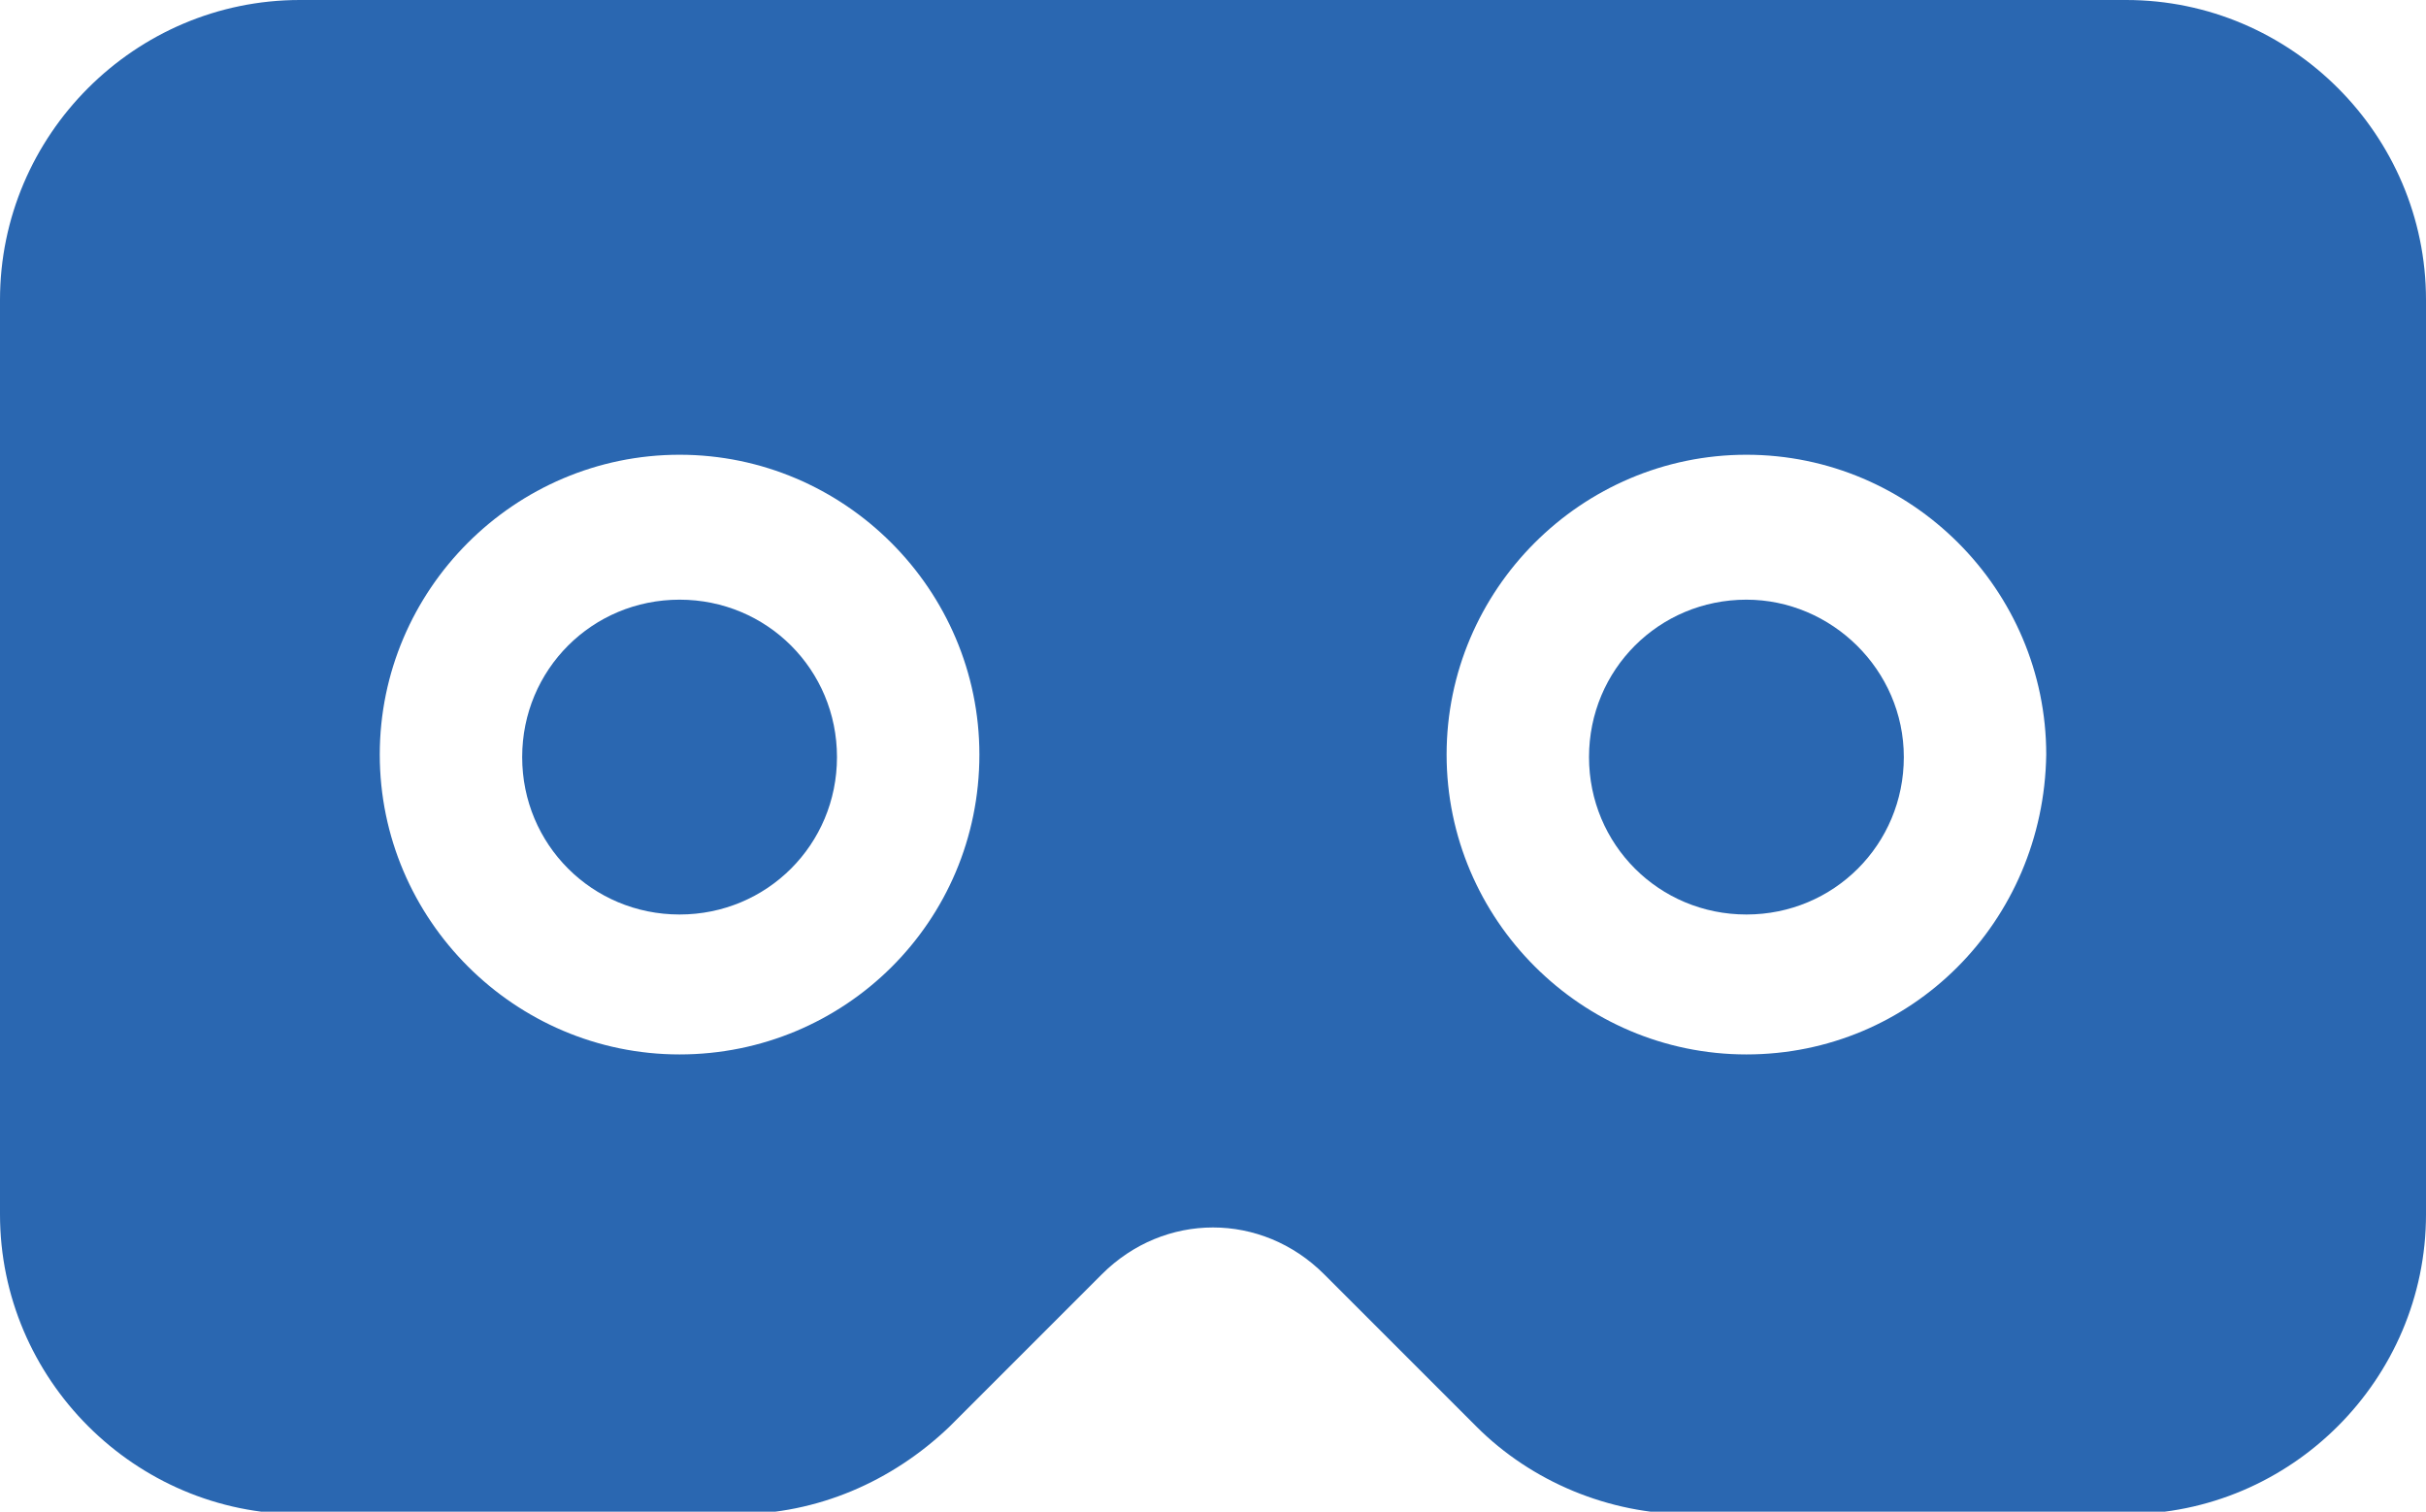 <?xml version="1.0" encoding="utf-8"?>
<!-- Generator: Adobe Illustrator 24.0.2, SVG Export Plug-In . SVG Version: 6.00 Build 0)  -->
<svg version="1.1" id="Layer_1" xmlns="http://www.w3.org/2000/svg" xmlns:xlink="http://www.w3.org/1999/xlink" x="0px" y="0px"
	 viewBox="0 0 97.1 60.5" style="enable-background:new 0 0 97.1 60.5;" xml:space="preserve">
<style type="text/css">
	.st0{fill:#2A67B1;}
</style>
<path class="st0" d="M69.9,24c-3.5,0-6.3,2.8-6.3,6.3s2.8,6.3,6.3,6.3s6.3-2.8,6.3-6.3l0,0C76.2,26.8,73.3,24,69.9,24z"/>
<path class="st0" d="M27.2,24c-3.5,0-6.3,2.8-6.3,6.3s2.8,6.3,6.3,6.3s6.3-2.8,6.3-6.3l0,0C33.5,26.8,30.7,24,27.2,24L27.2,24z"/>
<path class="st0" d="M85.1,0H12C5.4,0,0,5.4,0,12v36.6c0,6.6,5.4,12,12,12h17.5c3.2,0,6.2-1.3,8.5-3.5l6.1-6.1
	c2.5-2.5,6.4-2.5,8.9,0l0,0l6.1,6.1c2.2,2.2,5.3,3.5,8.5,3.5h17.5c6.6,0,12-5.4,12-12V12C97.1,5.4,91.7,0,85.1,0z M27.2,42.2
	c-6.6,0-12-5.4-12-12s5.4-12,12-12s12,5.4,12,12C39.2,36.9,33.8,42.2,27.2,42.2z M69.9,42.2c-6.6,0-12-5.4-12-12s5.4-12,12-12
	s12,5.4,12,12C81.8,36.9,76.5,42.2,69.9,42.2z"/>
</svg>
